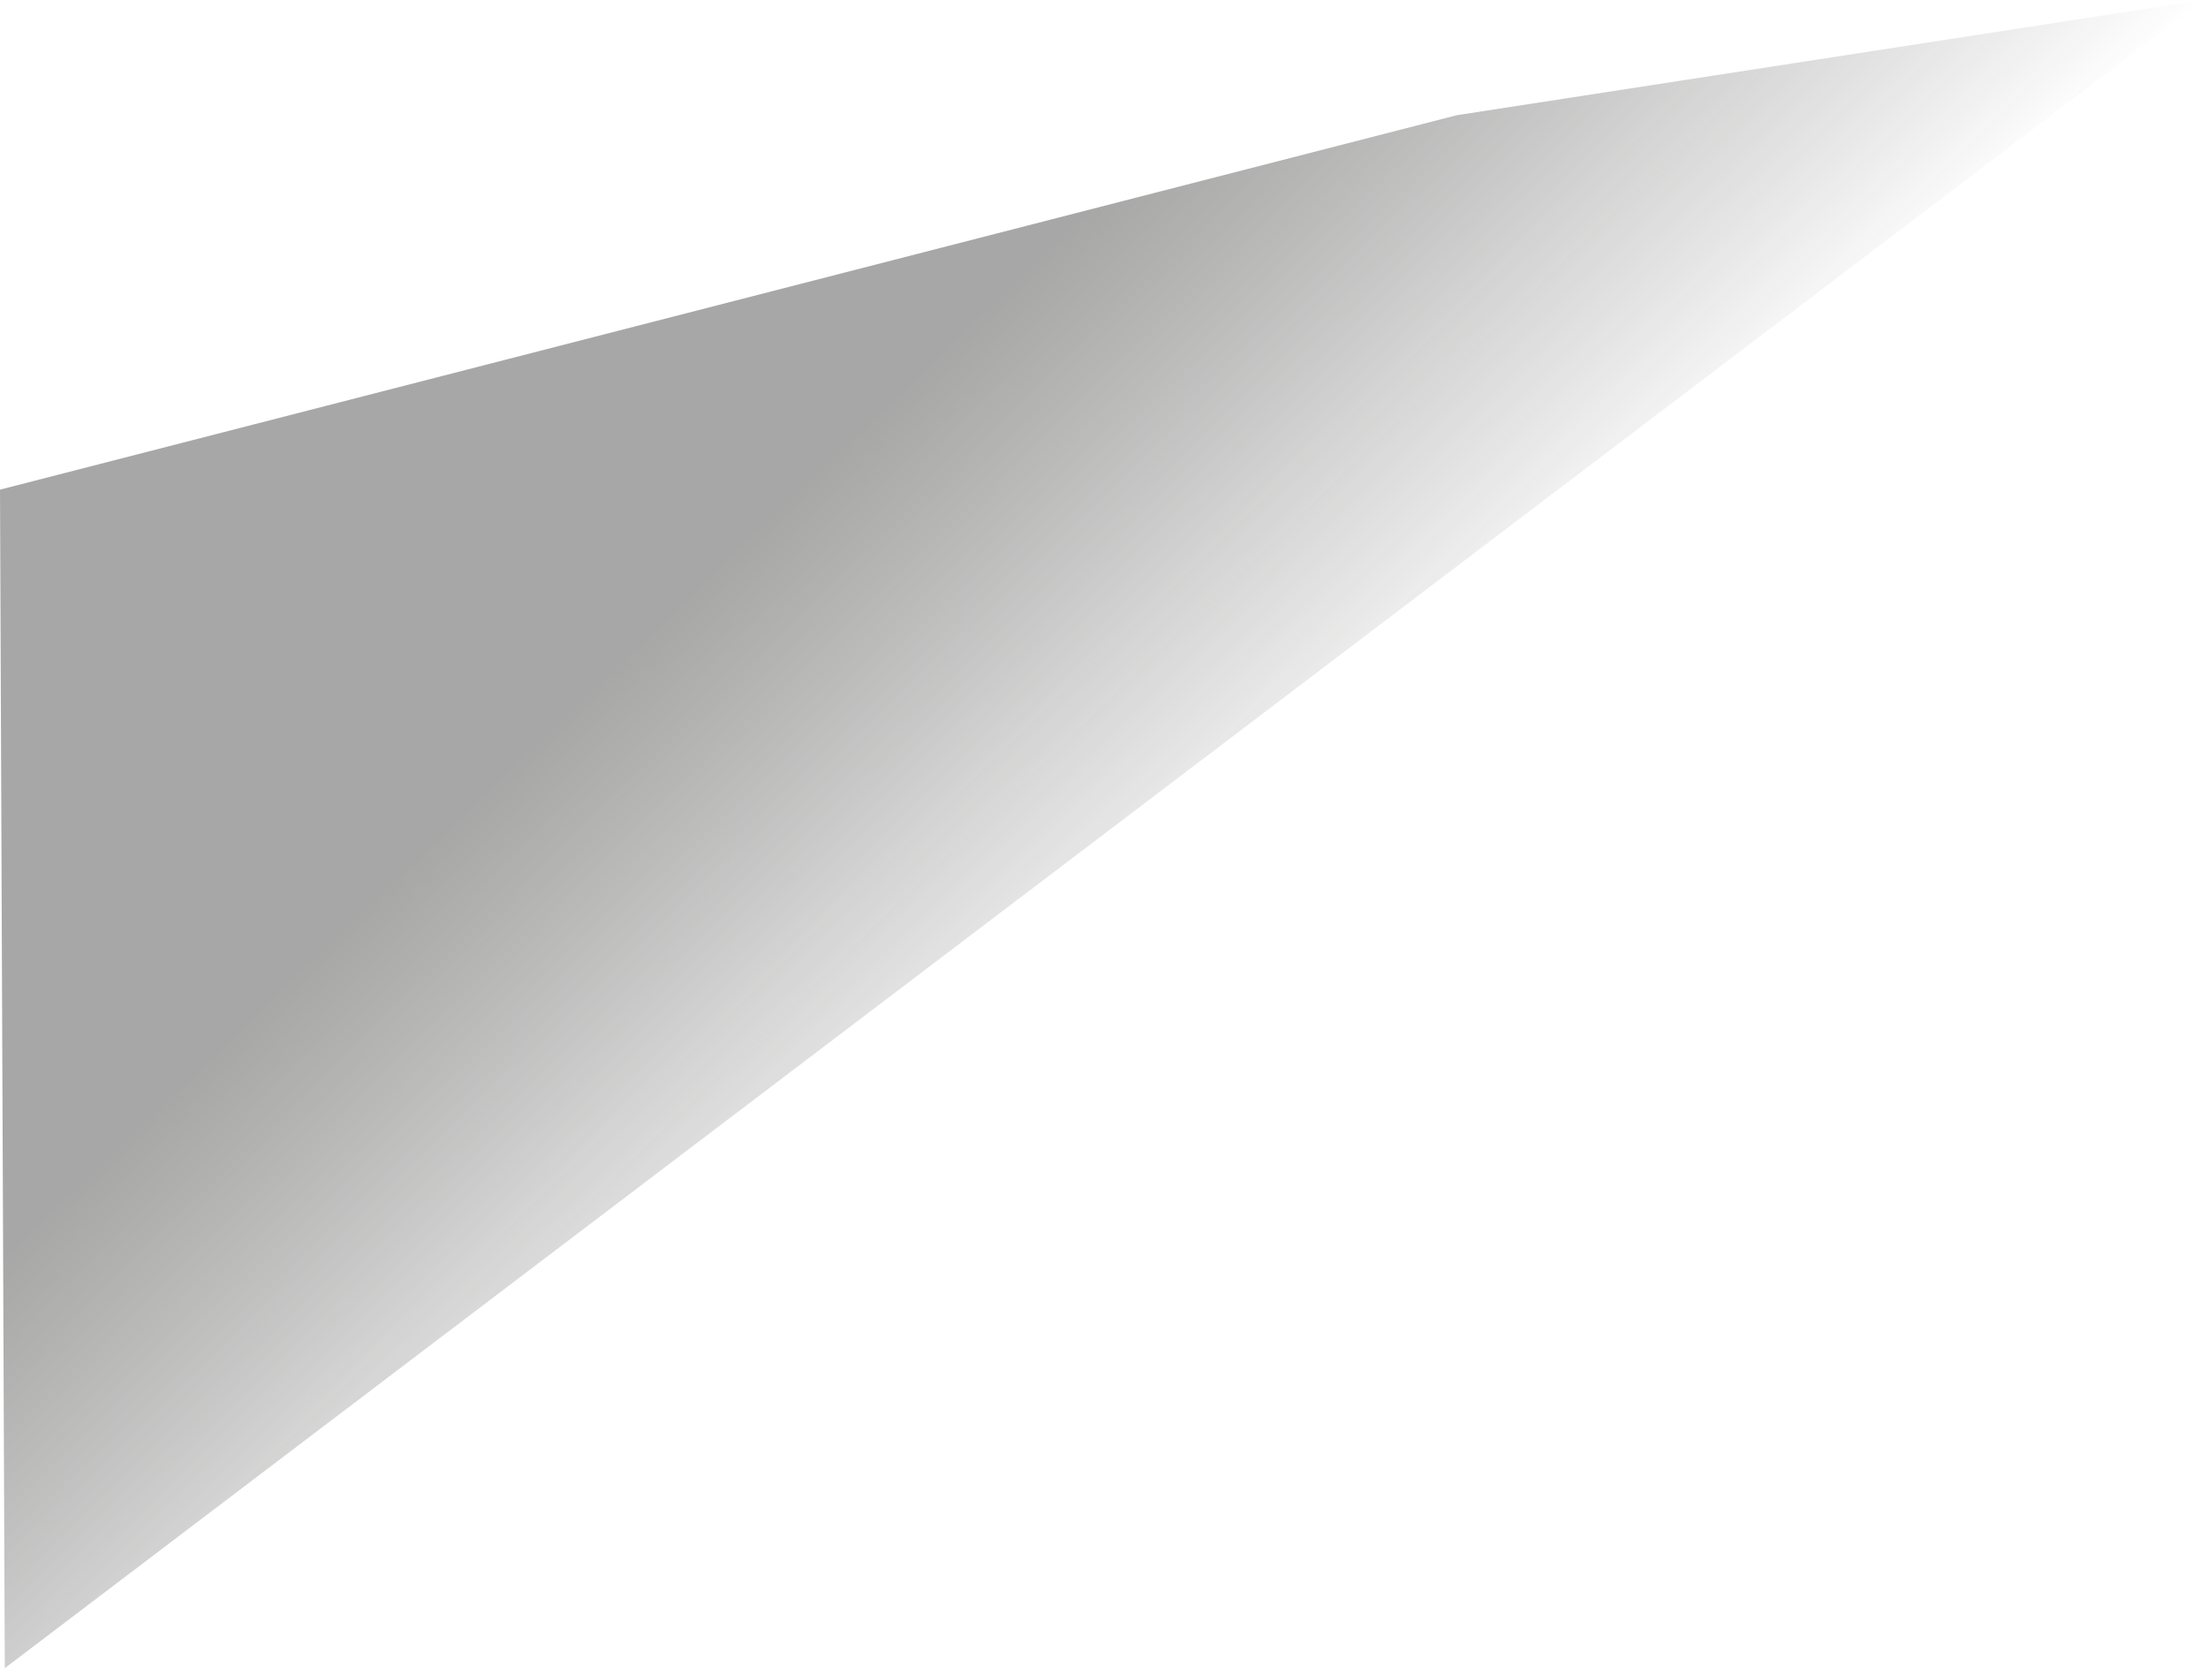 <?xml version="1.0"?>
<!DOCTYPE svg PUBLIC "-//W3C//DTD SVG 1.1//EN" "http://www.w3.org/Graphics/SVG/1.1/DTD/svg11.dtd">
<svg version='1.1' width='46px' height='35px' xmlns='http://www.w3.org/2000/svg' xmlns:xlink='http://www.w3.org/1999/xlink'>
	<defs>
		<linearGradient id="grad0" gradientUnits="userSpaceOnUse" x1="25.363" y1="19.825" x2="8.338" y2="2.175">
		<stop offset="0%" stop-color="#1D1D1C" stop-opacity="0"/>
		<stop offset="25.49%" stop-color="#373635" stop-opacity="0.22"/>
		<stop offset="52.941%" stop-color="#535352" stop-opacity="0.51"/>
		</linearGradient>
	</defs>
		<path d="M 0.1 34.75 L 0 10.2 L 30.35 2.4 L 45.9 0 Z" fill="url(#grad0)"/>
</svg>
